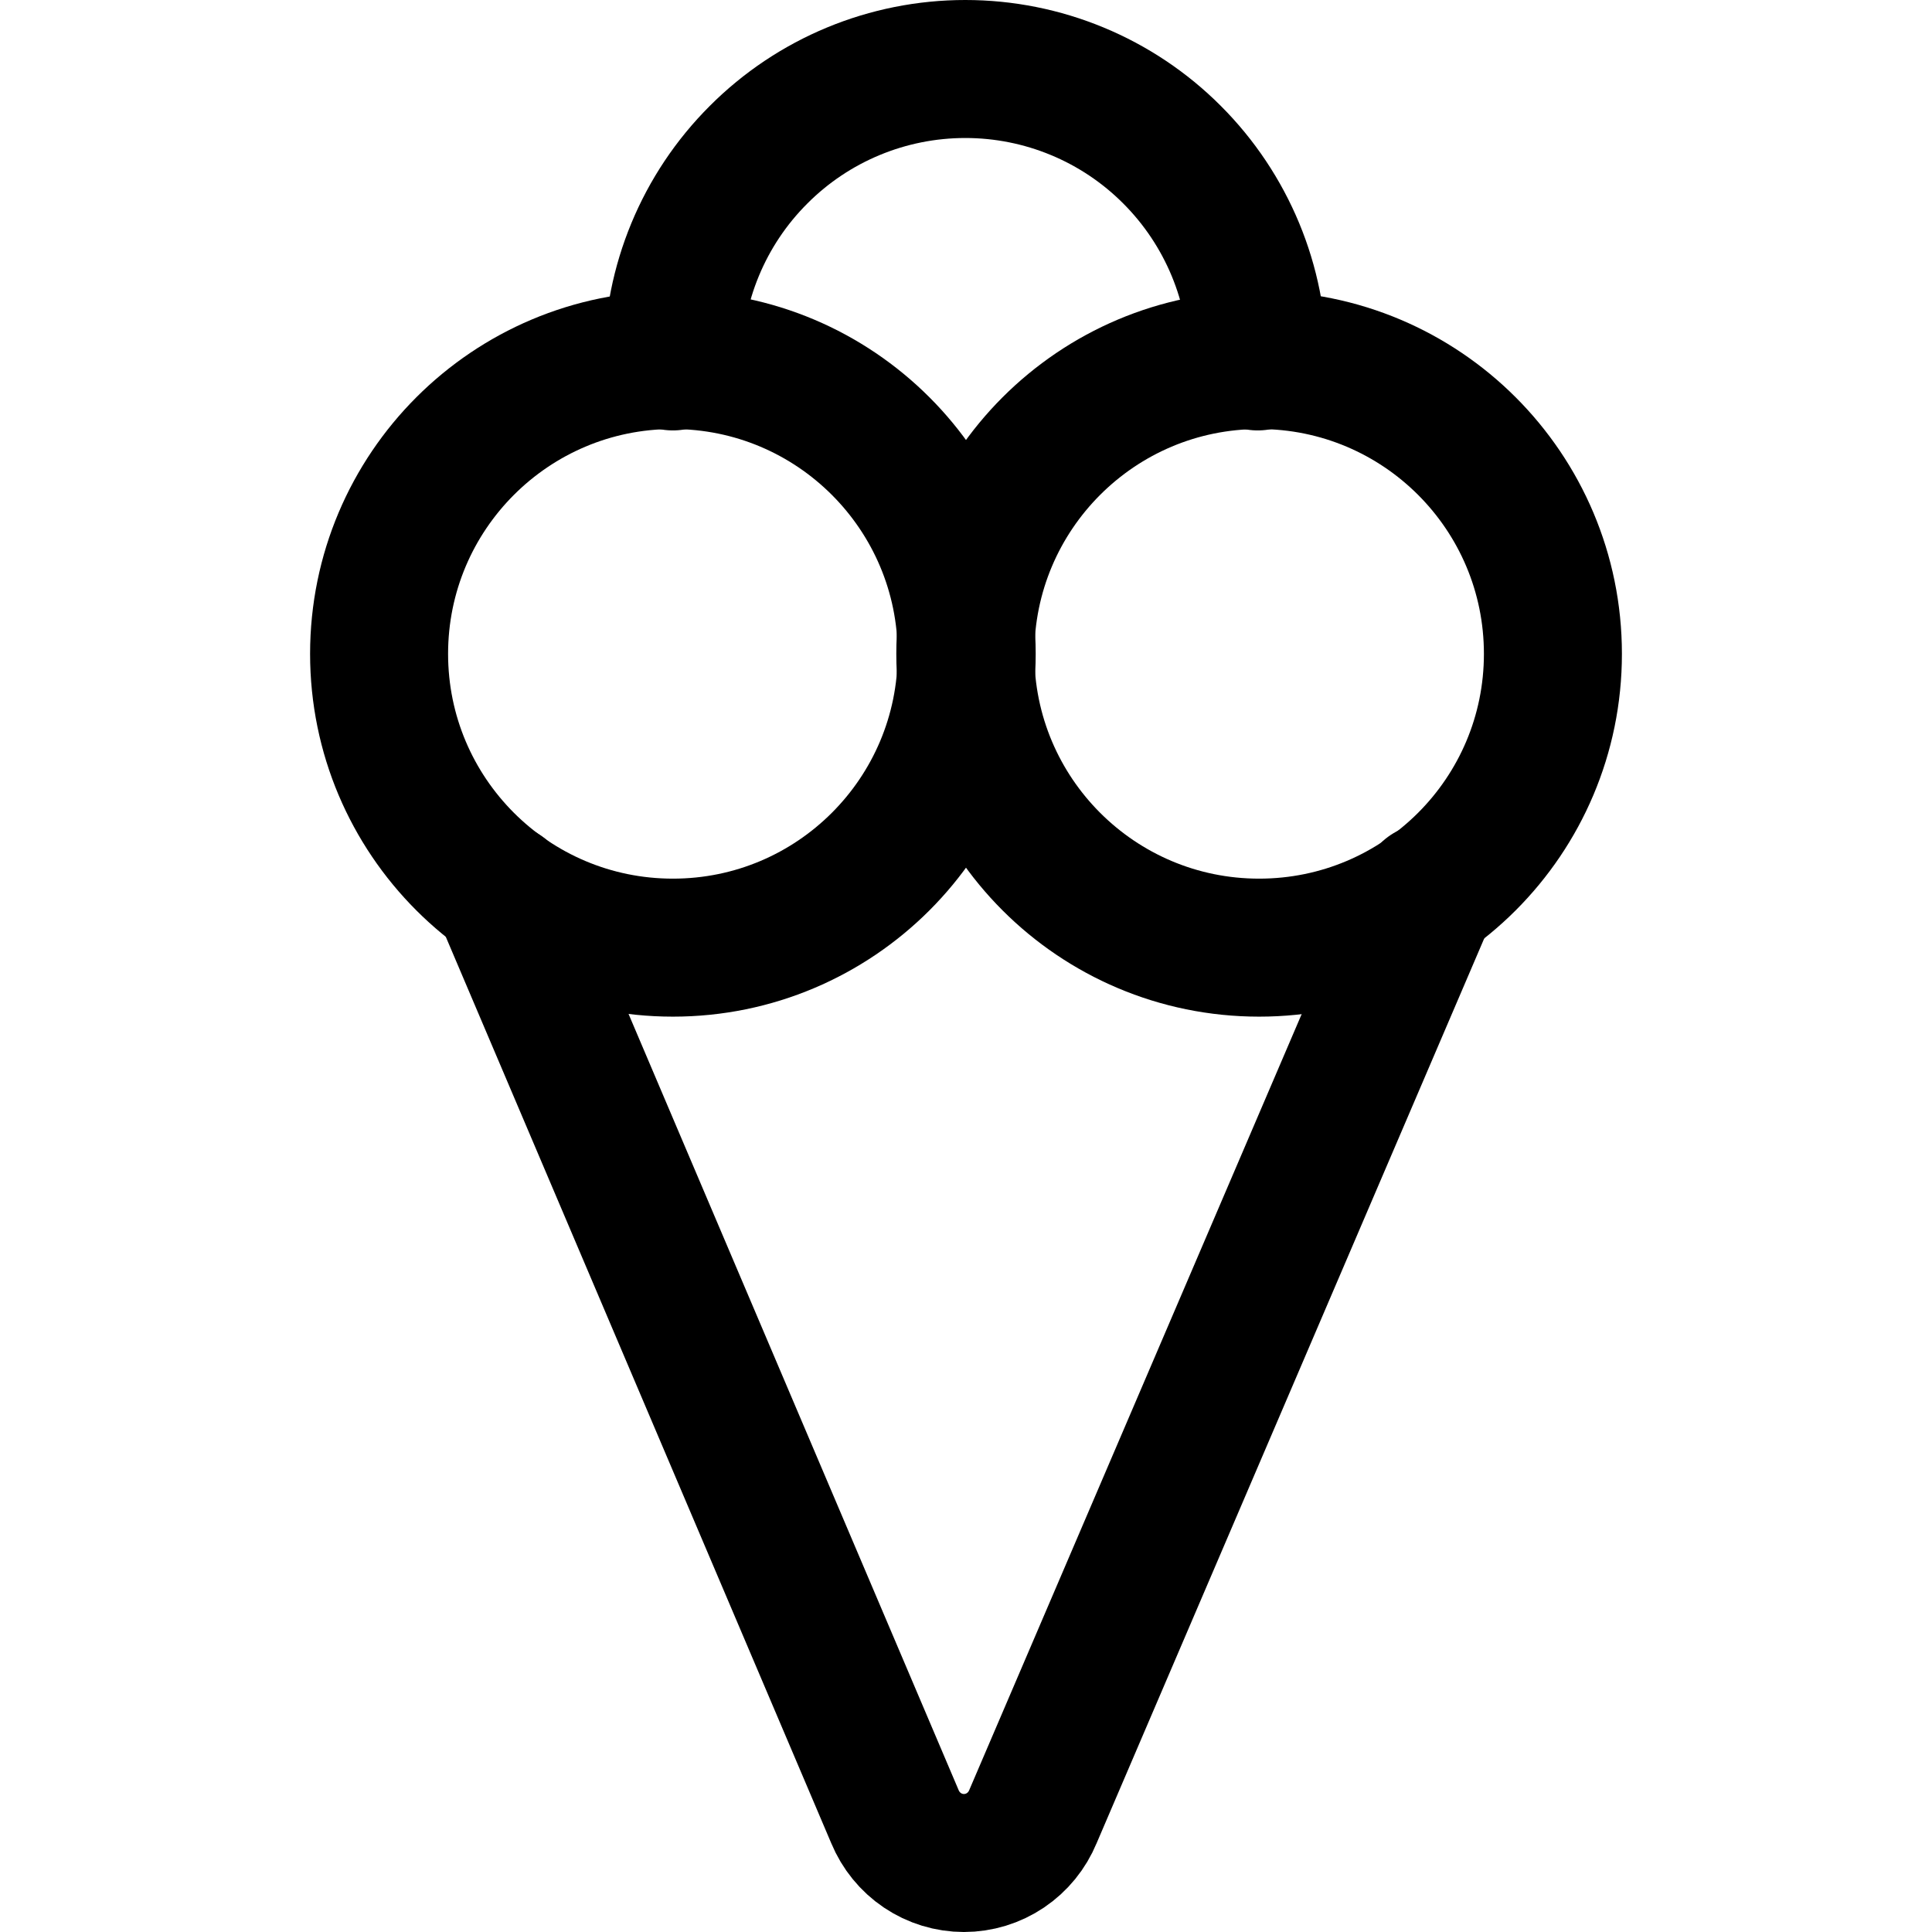 <svg xmlns="http://www.w3.org/2000/svg" fill="none" viewBox="0 0 14 14" id="Ice-Cream-3--Streamline-Core"><desc>Ice Cream 3 Streamline Icon: https://streamlinehq.com</desc><g id="ice-cream-3--cook-frozen-cone-cream-ice-cooking-nutrition-freezer-cold-food"><path id="Vector" stroke="#000000" stroke-linecap="round" stroke-linejoin="round" d="M10.354 6.467 7.485 13.164c-0.041 0.099 -0.11 0.184 -0.199 0.244 -0.089 0.06 -0.194 0.092 -0.301 0.092 -0.107 0 -0.212 -0.032 -0.301 -0.092 -0.089 -0.06 -0.158 -0.145 -0.199 -0.244L3.637 6.467" stroke-width="1"></path><path id="Vector_2" stroke="#000000" stroke-linecap="round" stroke-linejoin="round" d="M4.876 6.867c1.176 0 2.129 -0.953 2.129 -2.129s-0.953 -2.129 -2.129 -2.129 -2.129 0.953 -2.129 2.129 0.953 2.129 2.129 2.129Z" stroke-width="1"></path><path id="Vector_3" stroke="#000000" stroke-linecap="round" stroke-linejoin="round" d="M4.876 2.619c0 -0.562 0.223 -1.101 0.621 -1.498C5.894 0.723 6.433 0.5 6.995 0.5c0.562 0 1.101 0.223 1.498 0.621 0.397 0.397 0.621 0.936 0.621 1.498" stroke-width="1"></path><path id="Vector_4" stroke="#000000" stroke-linecap="round" stroke-linejoin="round" d="M9.124 6.867c1.176 0 2.129 -0.953 2.129 -2.129s-0.953 -2.129 -2.129 -2.129c-1.176 0 -2.129 0.953 -2.129 2.129s0.953 2.129 2.129 2.129Z" stroke-width="1"></path></g></svg>
